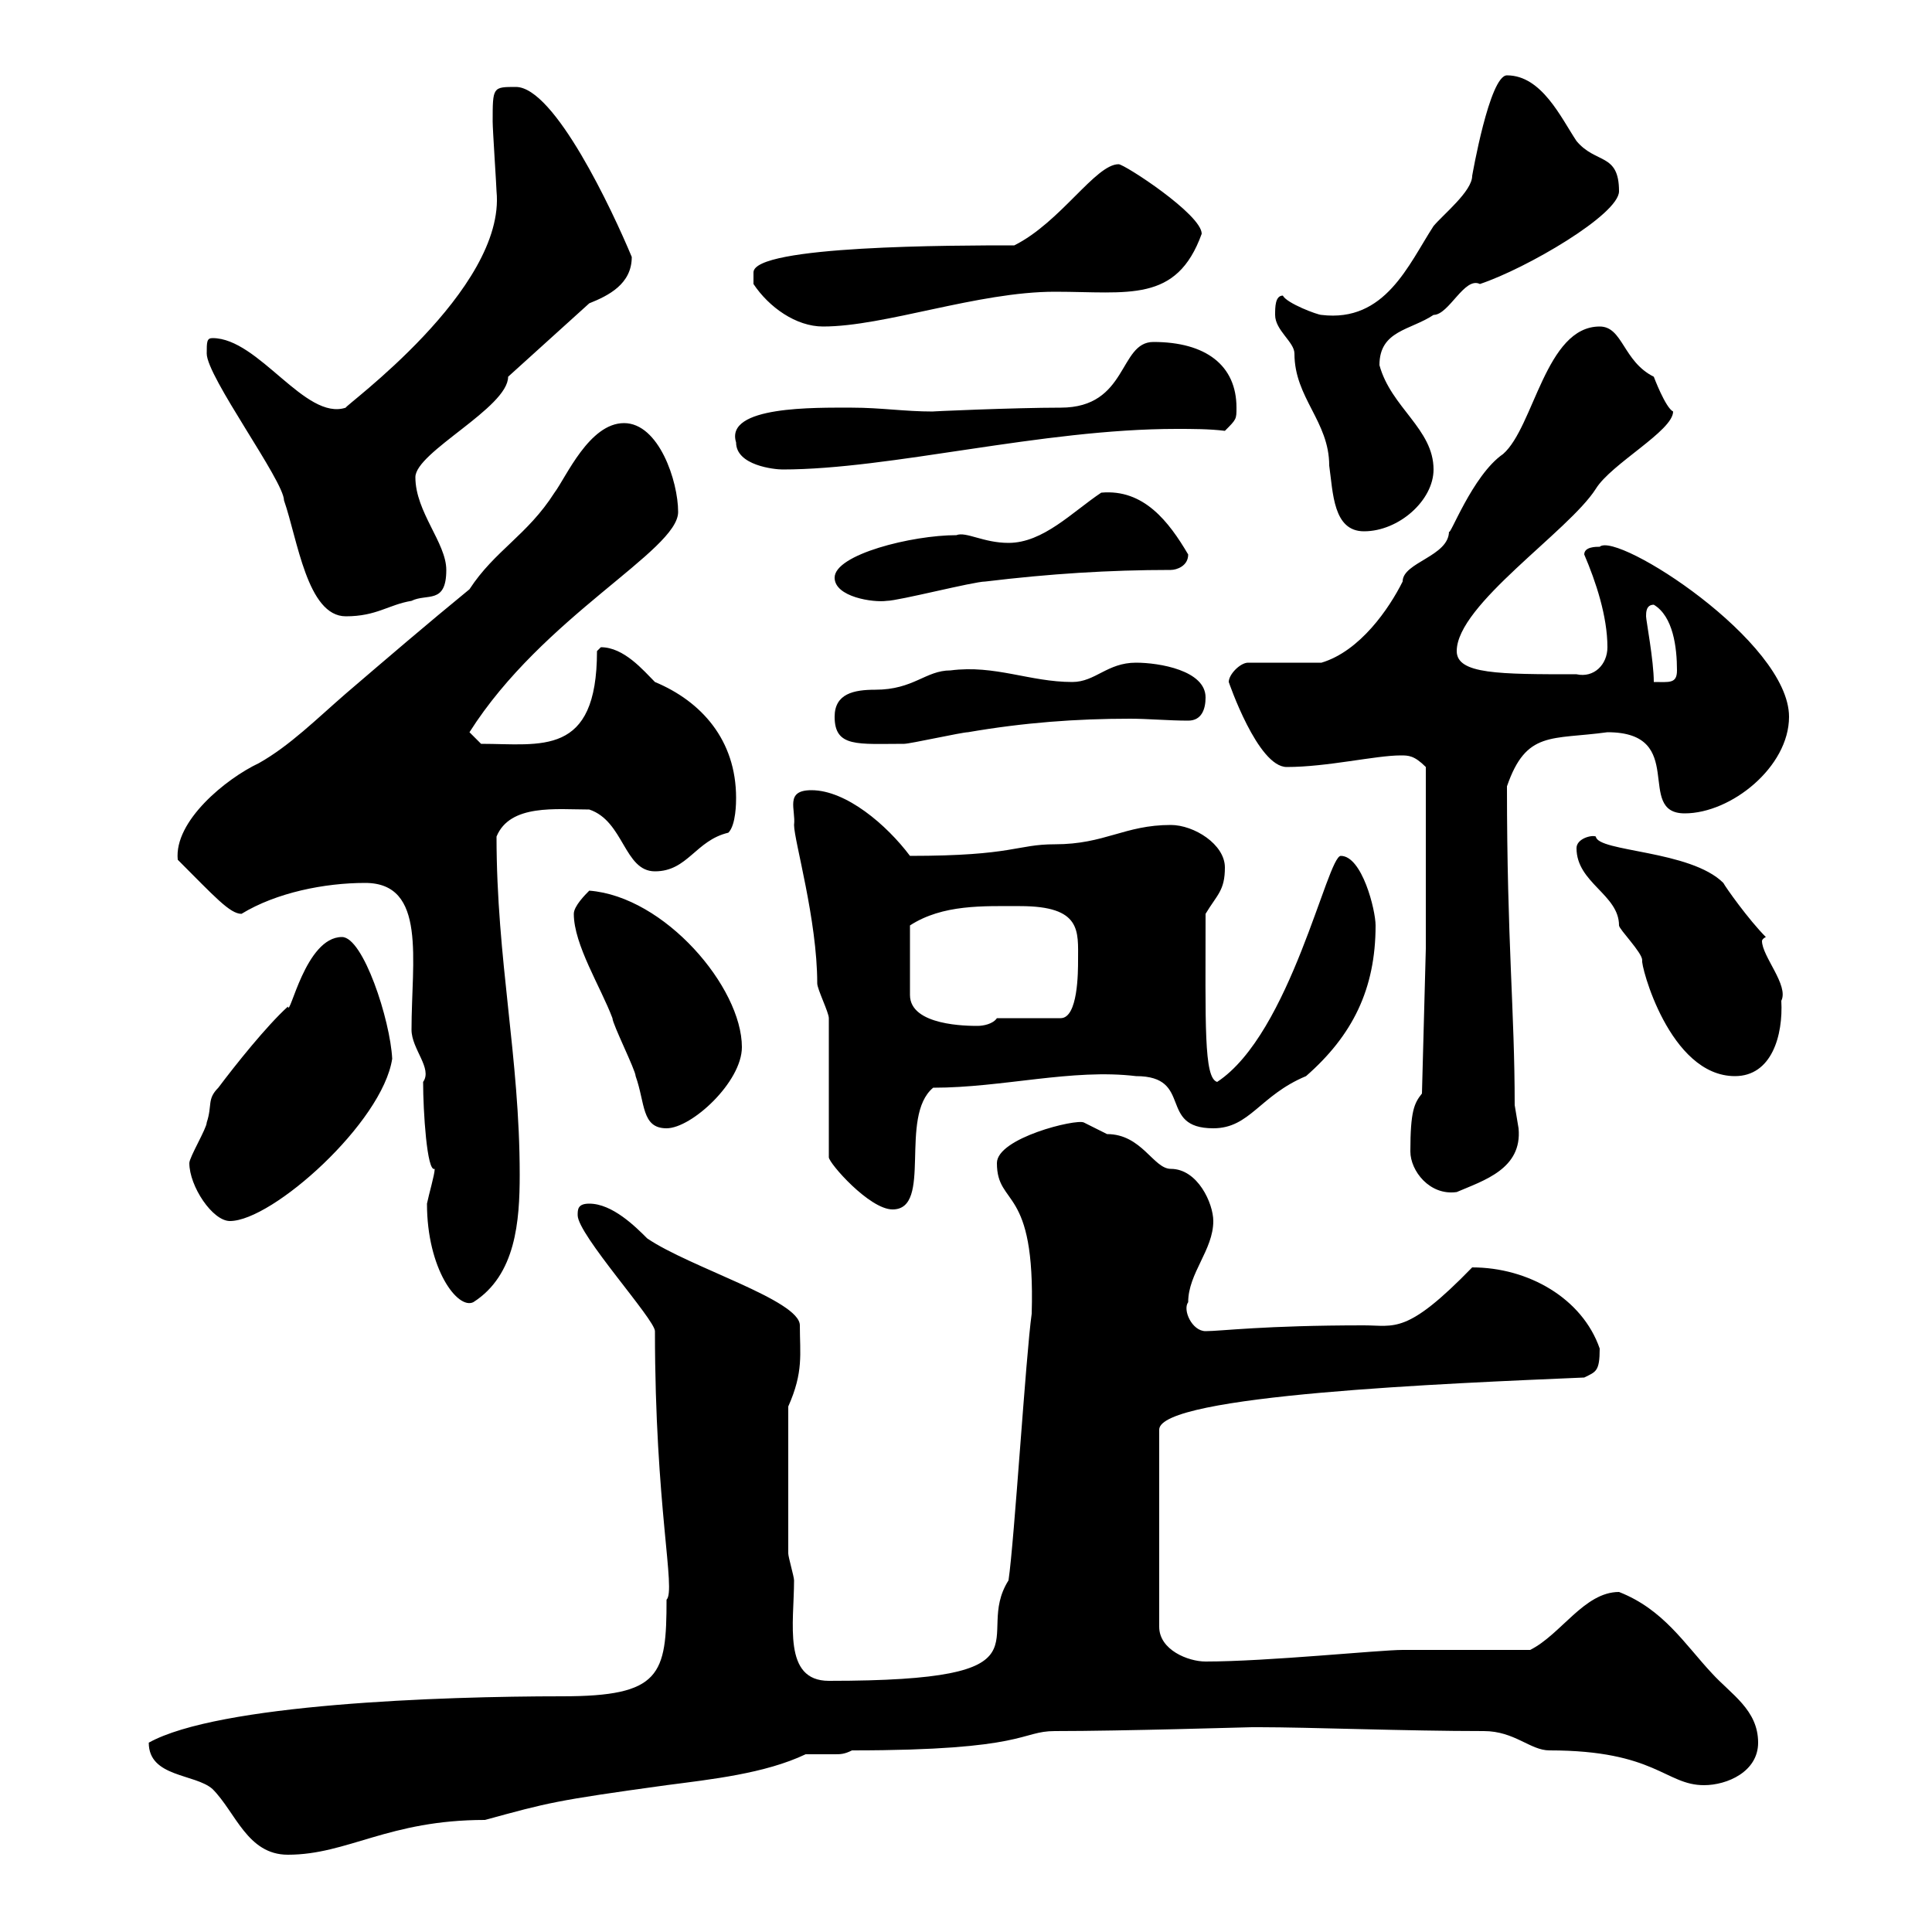 <svg xmlns="http://www.w3.org/2000/svg" xmlns:xlink="http://www.w3.org/1999/xlink" width="300" height="300"><path d="M23.10 270.60C23.10 276 30.30 275.40 33 277.80C36.60 281.40 38.40 288 44.70 288C54 288 60.30 282.60 75.30 282.60C85.20 279.90 86.10 279.60 103.50 277.20C110.40 276.30 118.80 275.40 125.10 272.40C125.70 272.40 126 272.40 126.90 272.40C127.80 272.40 129 272.40 129.60 272.40C130.50 272.40 131.10 272.40 132.30 271.80C159.60 271.80 158.40 268.80 163.80 268.80C174.30 268.80 193.80 268.20 194.40 268.20C195.60 268.20 195.60 268.20 195.60 268.20C203.10 268.20 218.40 268.80 230.40 268.80C235.20 268.80 237.60 271.80 240.60 271.80C257.10 271.80 258.60 277.20 264.60 277.20C268.20 277.20 273 275.10 273 270.60C273 265.50 268.80 263.10 265.80 259.80C261.60 255.30 258.30 249.90 251.40 247.20C246 247.20 242.40 253.80 237.60 256.20C235.20 256.20 220.80 256.20 217.80 256.20C214.20 256.20 196.80 258 187.20 258C184.50 258 180 256.20 180 252.60L180 222C180 216.60 225 214.80 246 213.90C247.80 213 248.40 213 248.40 209.40C245.70 201.60 237.30 196.80 228.60 196.80C218.40 207.30 216.60 205.80 211.80 205.80C196.20 205.80 189.60 206.70 187.20 206.70C185.10 206.70 183.60 203.40 184.50 202.20C184.50 197.70 188.40 194.10 188.40 189.60C188.40 186.90 186 181.50 181.80 181.50C179.10 181.50 177.30 176.10 171.90 176.10C171.90 176.10 168.30 174.30 168.30 174.30C167.10 173.70 154.80 176.70 154.80 180.60C154.80 187.50 160.80 183.90 160.20 204C159.30 210.30 157.50 239.40 156.60 245.40C150.90 254.40 164.70 261 128.70 261C121.50 261 123.30 252 123.30 245.40C123.30 244.80 122.40 241.80 122.40 241.20L122.40 218.40C124.80 213 124.20 210.30 124.20 205.80C124.20 201.90 107.10 196.80 100.50 192.30C98.70 190.50 95.10 186.90 91.50 186.90C89.70 186.90 89.70 187.80 89.70 188.70C89.70 191.70 101.70 204.90 101.70 206.70C101.70 234 105 246.90 103.50 248.40C103.50 260.10 102.60 263.40 87.30 263.40C68.40 263.40 33.90 264.60 23.10 270.60ZM66.30 186.90C66.30 197.10 71.10 203.40 73.50 202.20C80.10 198 80.70 189.60 80.70 182.40C80.70 164.10 77.10 149.10 77.10 129.90C79.20 124.80 86.40 125.70 91.50 125.70C96.90 127.50 96.90 135.30 101.70 135.30C106.80 135.30 108 130.50 113.10 129.30C114.30 128.10 114.30 124.50 114.30 123.90C114.30 114.90 108.90 108.90 101.70 105.90C99.90 104.10 96.90 100.50 93.30 100.50C93.30 100.50 92.70 101.10 92.70 101.10C92.70 117.60 84 115.50 74.70 115.50C74.70 115.50 72.90 113.70 72.90 113.70C84.30 95.70 105.30 85.50 105.30 79.50C105.30 74.70 102.30 65.70 96.90 65.70C91.50 65.70 87.90 74.10 86.10 76.50C81.90 83.10 76.80 85.50 72.90 91.50C66.30 96.90 60 102.30 53.70 107.70C49.20 111.60 45 115.80 40.20 118.50C35.10 120.90 27 127.50 27.60 133.50C33.30 139.20 35.70 141.90 37.50 141.90C42.90 138.60 50.40 137.10 56.70 137.10C66.30 137.10 63.90 149.10 63.90 159.90C63.90 162.90 67.20 165.90 65.70 168C65.70 172.50 66.30 182.10 67.50 181.50C67.50 182.40 66.60 185.40 66.30 186.90ZM29.40 180.60C29.40 184.20 33 189.60 35.70 189.60C42.30 189.60 59.40 174.30 60.90 164.40C60.60 158.40 56.40 145.50 53.10 145.50C47.40 145.50 45 158.10 44.70 156.30C41.40 159.30 36.60 165.30 33.90 168.90C32.10 170.70 33 171.60 32.10 174.30C32.10 175.20 29.40 179.70 29.40 180.60ZM128.70 158.10L128.70 179.70C128.70 180.60 135 187.80 138.60 187.80C144.90 187.80 139.50 173.40 144.90 168.90C155.70 168.90 166.50 165.90 176.40 167.10C185.40 167.10 179.70 175.20 188.40 175.20C194.10 175.20 195.60 170.10 202.80 167.10C210 160.80 213.60 153.60 213.60 143.70C213.60 141.30 211.50 132.90 208.20 132.90C206.10 132.90 200.40 160.50 189 168C186.90 167.40 187.20 159 187.20 141.90C189 138.90 190.20 138.30 190.20 134.70C190.20 131.10 185.40 128.10 181.80 128.10C174.60 128.10 171.60 131.10 163.80 131.10C157.80 131.10 157.50 132.90 141.30 132.90C137.70 128.10 131.40 122.70 126 122.70C121.80 122.70 123.60 125.70 123.30 128.10C123.30 130.50 126.90 142.80 126.90 152.70C126.90 153.60 128.70 157.20 128.70 158.10ZM219 178.80C219 181.80 222 185.70 226.20 185.10C230.40 183.30 236.40 181.50 235.80 175.20C235.80 175.20 235.20 171.60 235.20 171.60C235.20 156.90 234 146.40 234 122.10C237 113.40 240.90 114.90 249.60 113.70C262.20 113.70 253.80 126.30 261.60 126.30C268.80 126.30 277.80 119.10 277.80 111.30C277.80 99.60 251.10 82.50 248.40 84.90C247.80 84.90 246 84.90 246 86.10C247.80 90.30 249.60 95.70 249.60 100.50C249.60 103.20 247.50 105.30 244.80 104.70C232.80 104.70 226.20 104.70 226.20 101.10C226.20 93.90 243.60 82.50 247.80 75.90C250.20 72 259.80 66.90 259.80 63.90C258.60 63.30 256.80 58.50 256.80 58.50C252 56.10 252 50.70 248.40 50.70C240 50.70 238.20 66.30 233.40 70.50C228.60 73.80 225 83.70 225 82.50C225 86.40 217.80 87.30 217.80 90.30C215.70 94.50 211.20 101.10 205.20 102.90L193.80 102.90C192.60 102.90 190.80 104.70 190.80 105.90C190.80 105.90 195.30 119.10 199.80 119.10C206.10 119.10 213.60 117.30 217.50 117.30C218.70 117.30 219.60 117.30 221.40 119.10L221.40 147.30L220.80 169.80C219.60 171.30 219 172.50 219 178.80ZM89.10 141.90C89.10 146.70 93.30 153.30 95.10 158.10C95.10 159 98.70 166.20 98.70 167.10C100.20 171.30 99.60 175.20 103.50 175.20C107.40 175.20 115.20 168 115.20 162.60C115.20 153.30 103.20 139.20 91.50 138.30C90.90 138.90 89.10 140.70 89.10 141.90ZM244.80 131.70C244.80 137.10 251.40 138.90 251.40 143.70C251.40 144.30 255 147.90 255 149.10C254.70 149.70 259.20 167.10 269.40 167.10C275.10 167.10 276.90 160.80 276.60 155.40C277.80 153 273.60 148.50 273.60 146.10C273.60 146.10 273.60 145.80 274.20 145.50C271.50 142.80 267.90 137.70 267.60 137.10C262.50 132 248.10 132.30 247.80 129.90C247.20 129.60 244.80 130.20 244.80 131.70ZM158.40 140.70C168 140.70 167.40 144.60 167.40 149.10C167.40 150.90 167.40 158.10 164.70 158.10L154.80 158.10C154.20 159 152.70 159.30 151.80 159.30C150.30 159.30 141.30 159.30 141.30 154.50L141.30 143.70C146.40 140.40 152.70 140.70 158.40 140.70ZM129.60 111.30C129.60 116.10 133.20 115.50 140.40 115.50C141.30 115.50 149.40 113.70 150.30 113.70C159 112.20 167.10 111.60 175.50 111.60C178.20 111.60 181.50 111.90 184.50 111.90C186.60 111.90 187.20 110.10 187.20 108.30C187.20 104.10 180 102.90 176.40 102.90C171.90 102.90 170.10 105.90 166.50 105.90C159.90 105.90 154.50 103.20 147.60 104.10C143.70 104.10 141.90 107.10 135.90 107.10C132.60 107.10 129.60 107.70 129.60 111.30ZM255.60 95.70C255.60 95.10 255.60 93.90 256.80 93.90C259.80 95.70 260.40 100.50 260.40 104.10C260.40 106.20 259.20 105.90 256.80 105.90C256.80 102.60 255.60 96.30 255.60 95.70ZM32.10 54.90C32.10 58.50 44.10 74.70 44.10 77.70C46.20 83.70 47.70 95.70 53.70 95.70C58.50 95.70 60.30 93.90 63.90 93.30C66.30 92.10 69.30 93.90 69.30 88.50C69.30 84.30 64.50 79.50 64.50 74.10C64.50 70.20 78.90 63.30 78.90 58.50L91.50 47.10C94.50 45.90 98.10 44.10 98.10 39.90C95.10 32.70 86.10 13.50 80.10 13.50C76.50 13.50 76.50 13.50 76.50 18.90C76.50 20.10 77.10 29.10 77.10 29.70C78.60 45 53.10 63.30 53.70 63.30C47.40 65.40 40.20 52.50 33 52.50C32.10 52.50 32.10 53.10 32.10 54.90ZM129.60 89.70C129.60 92.70 135.60 93.60 137.70 93.30C139.50 93.30 151.20 90.30 153 90.30C162.90 89.10 172.20 88.50 181.80 88.50C182.70 88.50 184.50 87.90 184.50 86.10C181.50 81 177.60 75.90 171 76.50C166.50 79.50 162 84.30 156.60 84.30C152.70 84.30 150 82.50 148.50 83.10C141.60 83.10 129.60 86.10 129.60 89.70ZM198 48.90C198 51.30 201 53.10 201 54.90C201 61.80 206.40 65.40 206.40 72.30C207 76.50 207 82.50 211.80 82.50C217.20 82.50 222.60 77.70 222.60 72.90C222.60 66.60 216 63.30 214.20 56.70C214.20 51.30 219 51.30 222.60 48.90C225 48.90 227.40 42.90 229.80 44.10C237 41.70 251.40 33.30 251.40 29.70C251.40 23.70 247.80 25.50 244.80 21.90C242.40 18.30 239.40 11.70 234 11.70C231.30 11.70 228.60 27.30 228.60 27.30C228.60 29.70 224.10 33.30 222.60 35.10C218.70 41.10 215.10 50.10 205.20 48.90C204.60 48.90 199.80 47.10 199.20 45.90C198 45.90 198 47.70 198 48.90ZM114.30 68.70C114.30 72.30 120.30 72.90 121.50 72.90C138.30 72.90 161.70 66.60 182.70 66.60C185.10 66.60 187.80 66.60 190.20 66.90C192 65.10 192 65.10 192 63.30C192 56.70 187.20 53.10 179.10 53.10C173.70 53.10 175.20 63.30 164.70 63.30C157.50 63.30 144 63.90 144.90 63.90C140.40 63.90 136.80 63.30 132.30 63.30C126.60 63.30 112.50 63 114.30 68.70ZM157.50 38.10C148.20 38.10 117 38.10 117 42.30L117 44.10C119.40 47.70 123.60 50.70 127.80 50.70C137.40 50.70 151.80 45.30 163.80 45.30C175.20 45.30 182.70 47.10 186.60 36.30C186.60 33.30 174.60 25.50 173.70 25.50C170.10 25.50 164.70 34.50 157.50 38.10Z"/></svg>